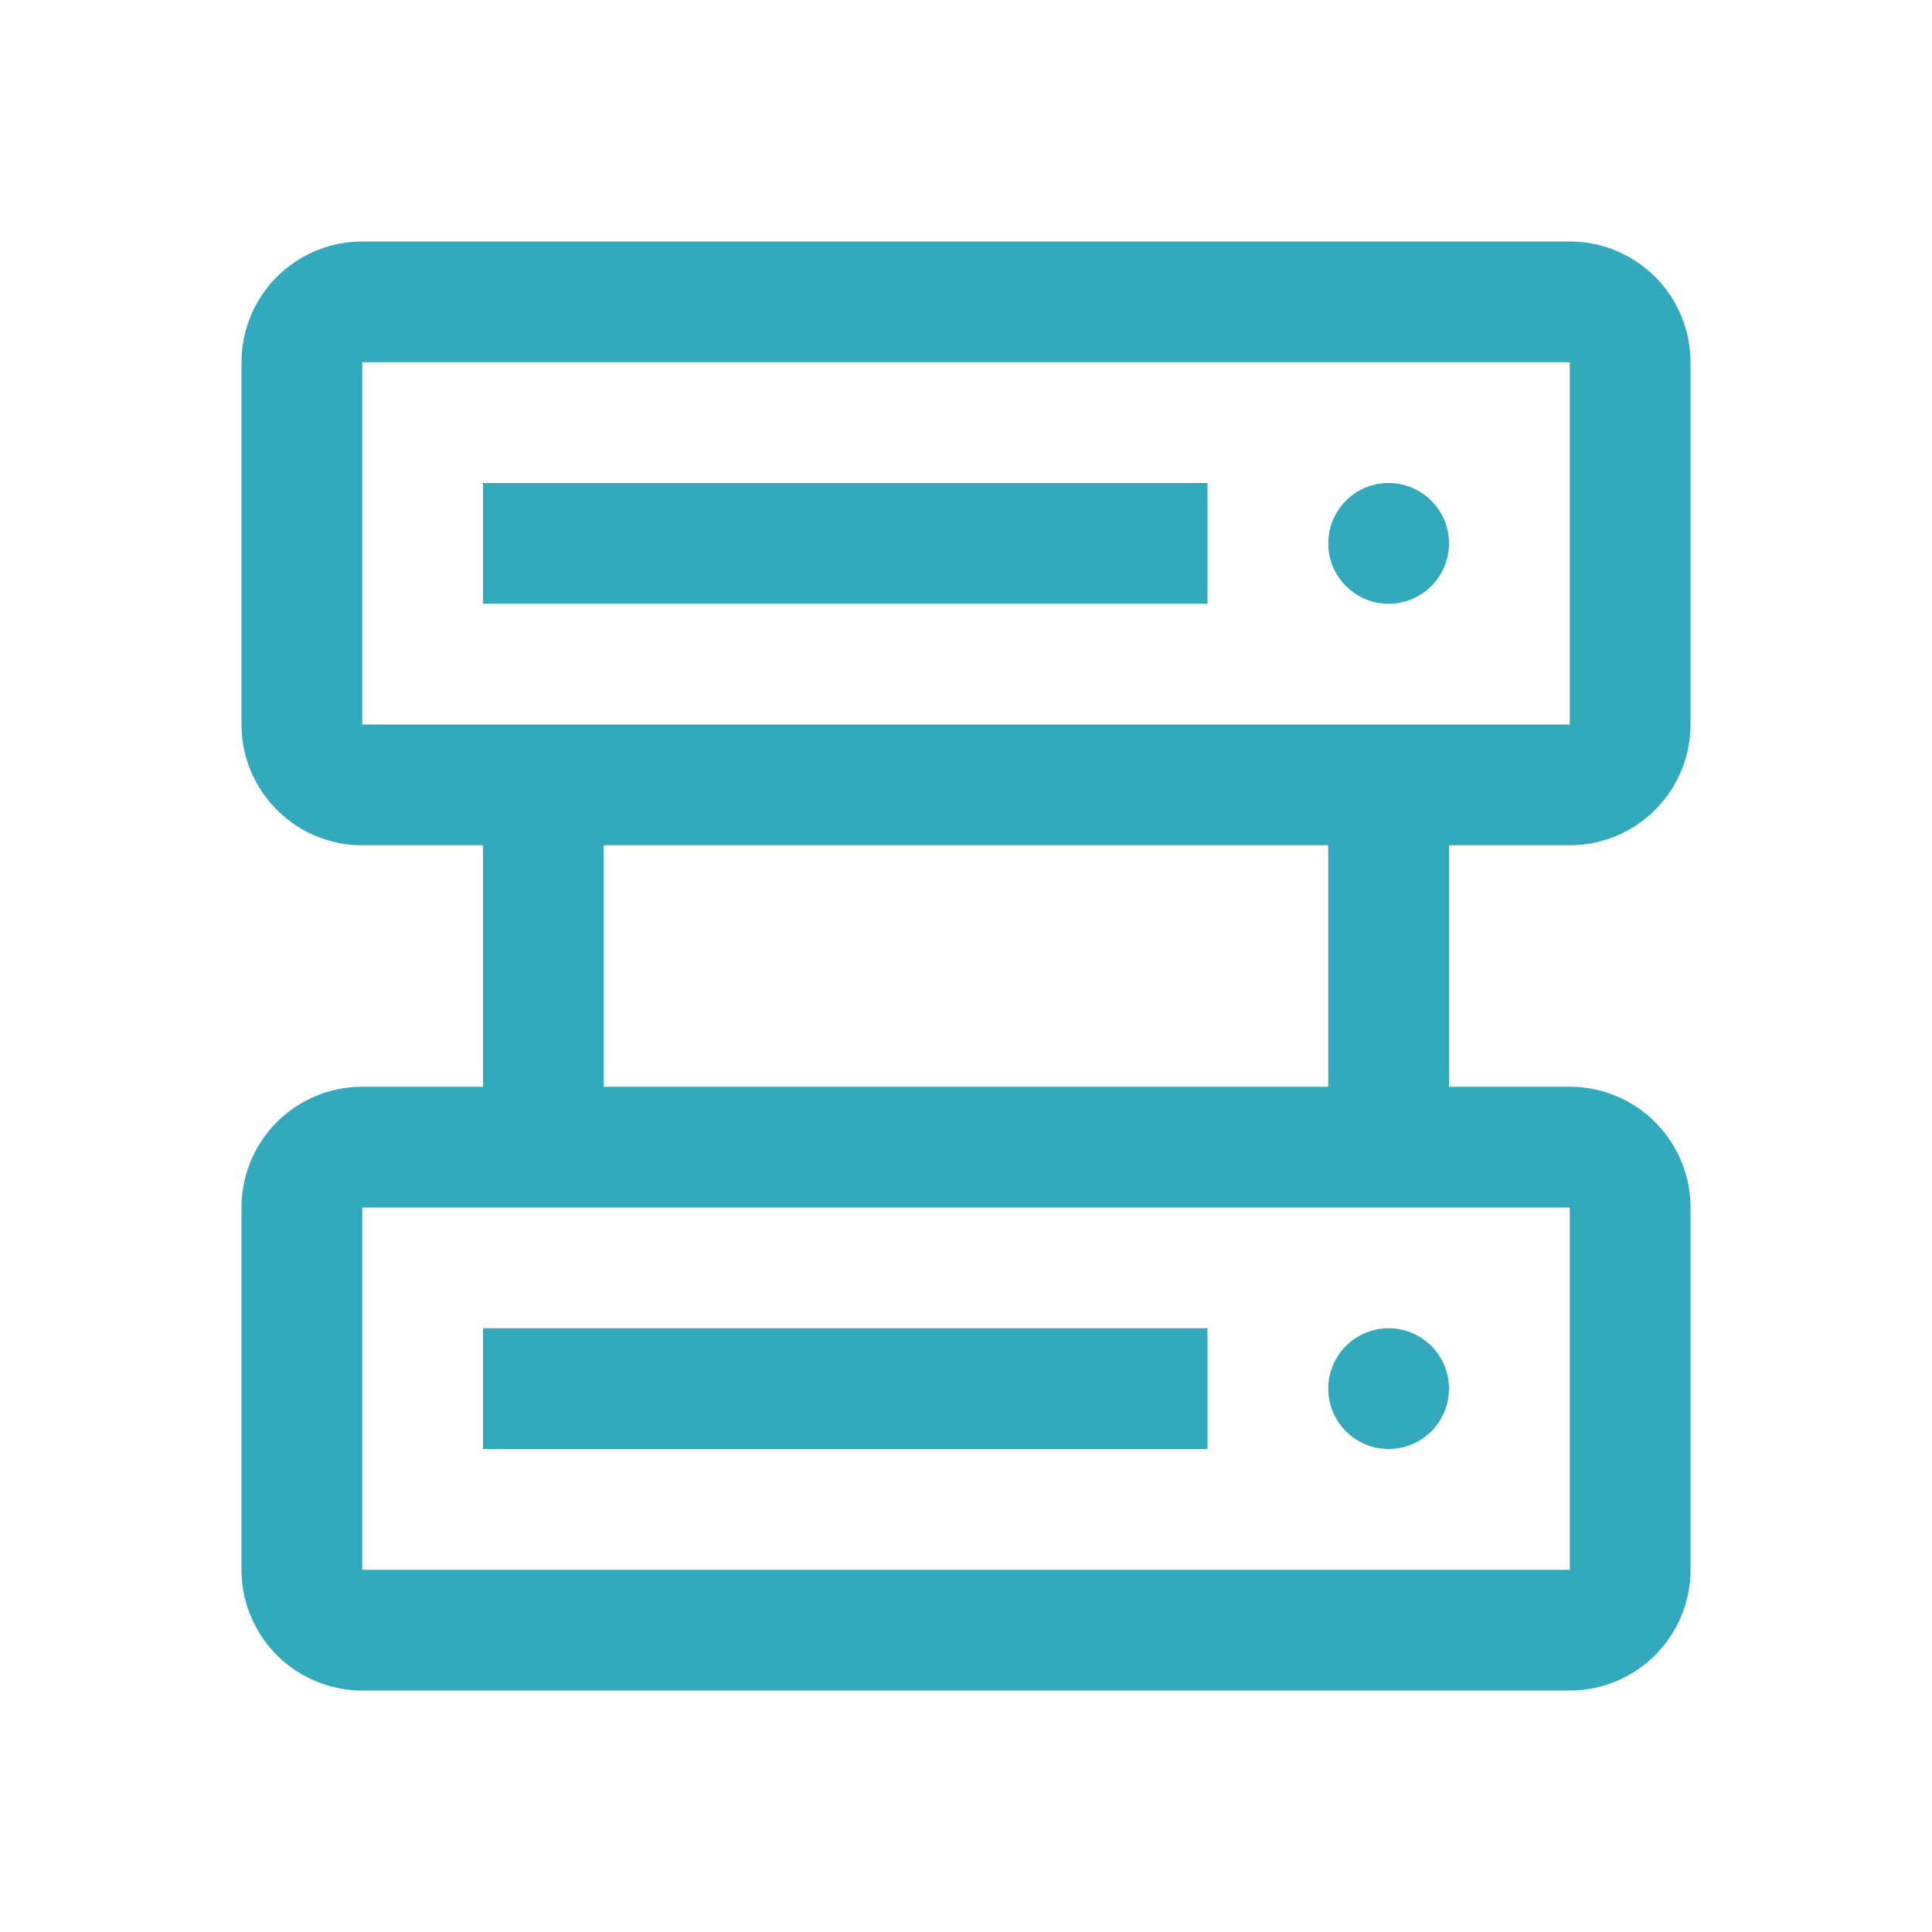 <svg
    xmlns="http://www.w3.org/2000/svg"
    fill='#33aabb'
    width='50'
    height='50'
    viewBox="0 0 32 32"
>
    <circle cx="23" cy="23" r="1"></circle>
    <rect x="8" y="22" width="12" height="2"></rect>
    <circle cx="23" cy="9" r="1"></circle>
    <rect x="8" y="8" width="12" height="2"></rect>
    <path
        d="M26,14a2,2,0,0,0,2-2V6a2,2,0,0,0-2-2H6A2,2,0,0,0,4,6v6a2,2,0,0,0,2,2H8v4H6a2,2,0,0,0-2,2v6a2,2,0,0,0,2,2H26a2,2,0,0,0,2-2V20a2,2,0,0,0-2-2H24V14ZM6,6H26v6H6ZM26,26H6V20H26Zm-4-8H10V14H22Z"
    ></path>
    <rect fill="none" width="32" height="32"></rect>
</svg>
